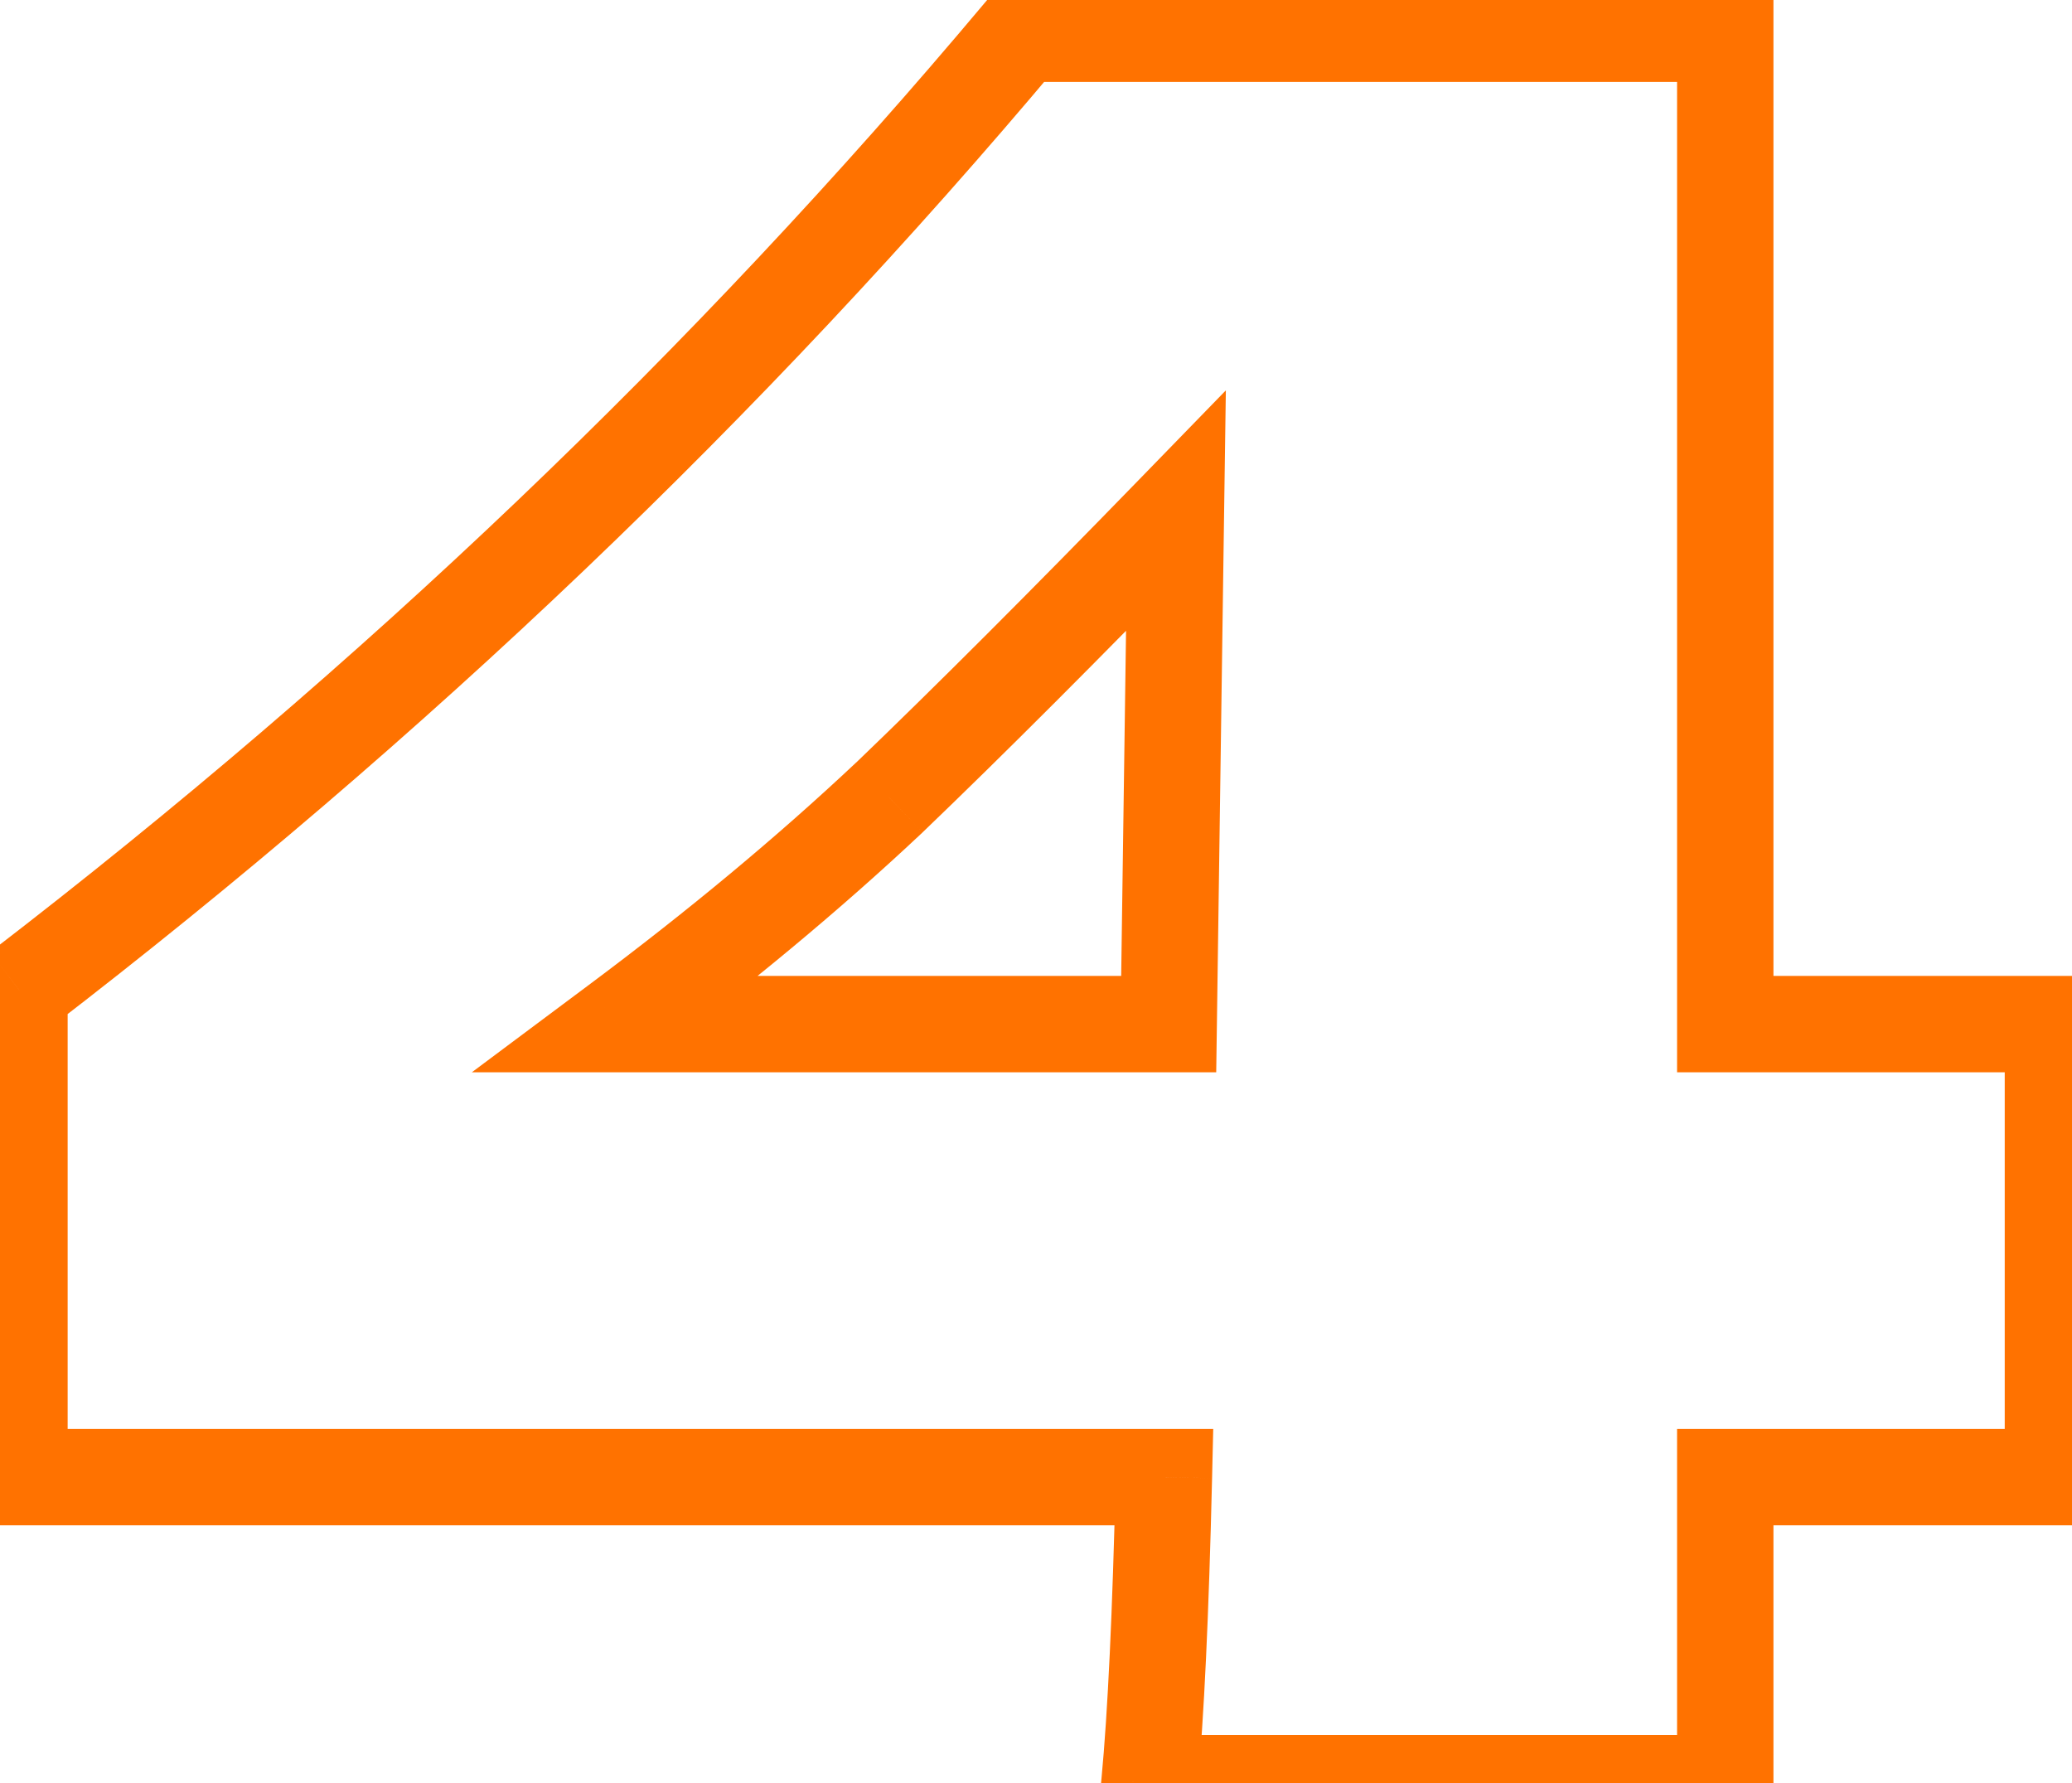 <?xml version="1.0" encoding="UTF-8"?> <svg xmlns="http://www.w3.org/2000/svg" width="43" height="37" viewBox="0 0 43 37" fill="none"> <path d="M42.604 21.25H43.604V20.25H42.604V21.25ZM42.604 30.65V31.65H43.604V30.65H42.604ZM35.804 30.65V29.65H34.804V30.65H35.804ZM35.804 37V38H36.804V37H35.804ZM23.854 37L22.859 36.905L22.755 38H23.854V37ZM24.154 30.65L25.154 30.674L25.178 29.65H24.154V30.65ZM0.404 30.65H-0.596V31.65H0.404V30.65ZM0.404 20.55L-0.205 19.757L-0.596 20.057V20.55H0.404ZM21.204 0.7V-0.3H20.738L20.438 0.057L21.204 0.7ZM35.804 0.7H36.804V-0.3H35.804V0.7ZM35.804 21.25H34.804V22.25H35.804V21.25ZM24.404 10.6L25.404 10.614L25.44 8.1L23.687 9.903L24.404 10.6ZM18.454 16.55L19.139 17.279L19.147 17.271L18.454 16.55ZM12.804 21.25L12.206 20.448L9.792 22.25H12.804V21.25ZM24.254 21.25V22.25H25.24L25.254 21.264L24.254 21.25ZM41.604 21.25V30.65H43.604V21.25H41.604ZM42.604 29.65H35.804V31.65H42.604V29.65ZM34.804 30.65V37H36.804V30.65H34.804ZM35.804 36H23.854V38H35.804V36ZM24.85 37.095C24.987 35.658 25.087 33.512 25.154 30.674L23.155 30.627C23.088 33.455 22.989 35.542 22.859 36.905L24.85 37.095ZM24.154 29.65H0.404V31.65H24.154V29.65ZM1.404 30.65V20.55H-0.596V30.65H1.404ZM1.014 21.343C8.836 15.334 15.822 8.667 21.97 1.343L20.438 0.057C14.386 7.266 7.506 13.833 -0.205 19.757L1.014 21.343ZM21.204 1.7H35.804V-0.3H21.204V1.7ZM34.804 0.7V21.25H36.804V0.7H34.804ZM35.804 22.25H42.604V20.25H35.804V22.25ZM23.687 9.903C21.392 12.265 19.417 14.239 17.762 15.829L19.147 17.271C20.825 15.661 22.817 13.669 25.121 11.297L23.687 9.903ZM17.769 15.821C16.134 17.359 14.28 18.901 12.206 20.448L13.402 22.052C15.528 20.465 17.441 18.875 19.139 17.279L17.769 15.821ZM12.804 22.25H24.254V20.25H12.804V22.25ZM25.254 21.264L25.404 10.614L23.404 10.586L23.254 21.236L25.254 21.264Z" fill="#FF7200"></path> </svg> 